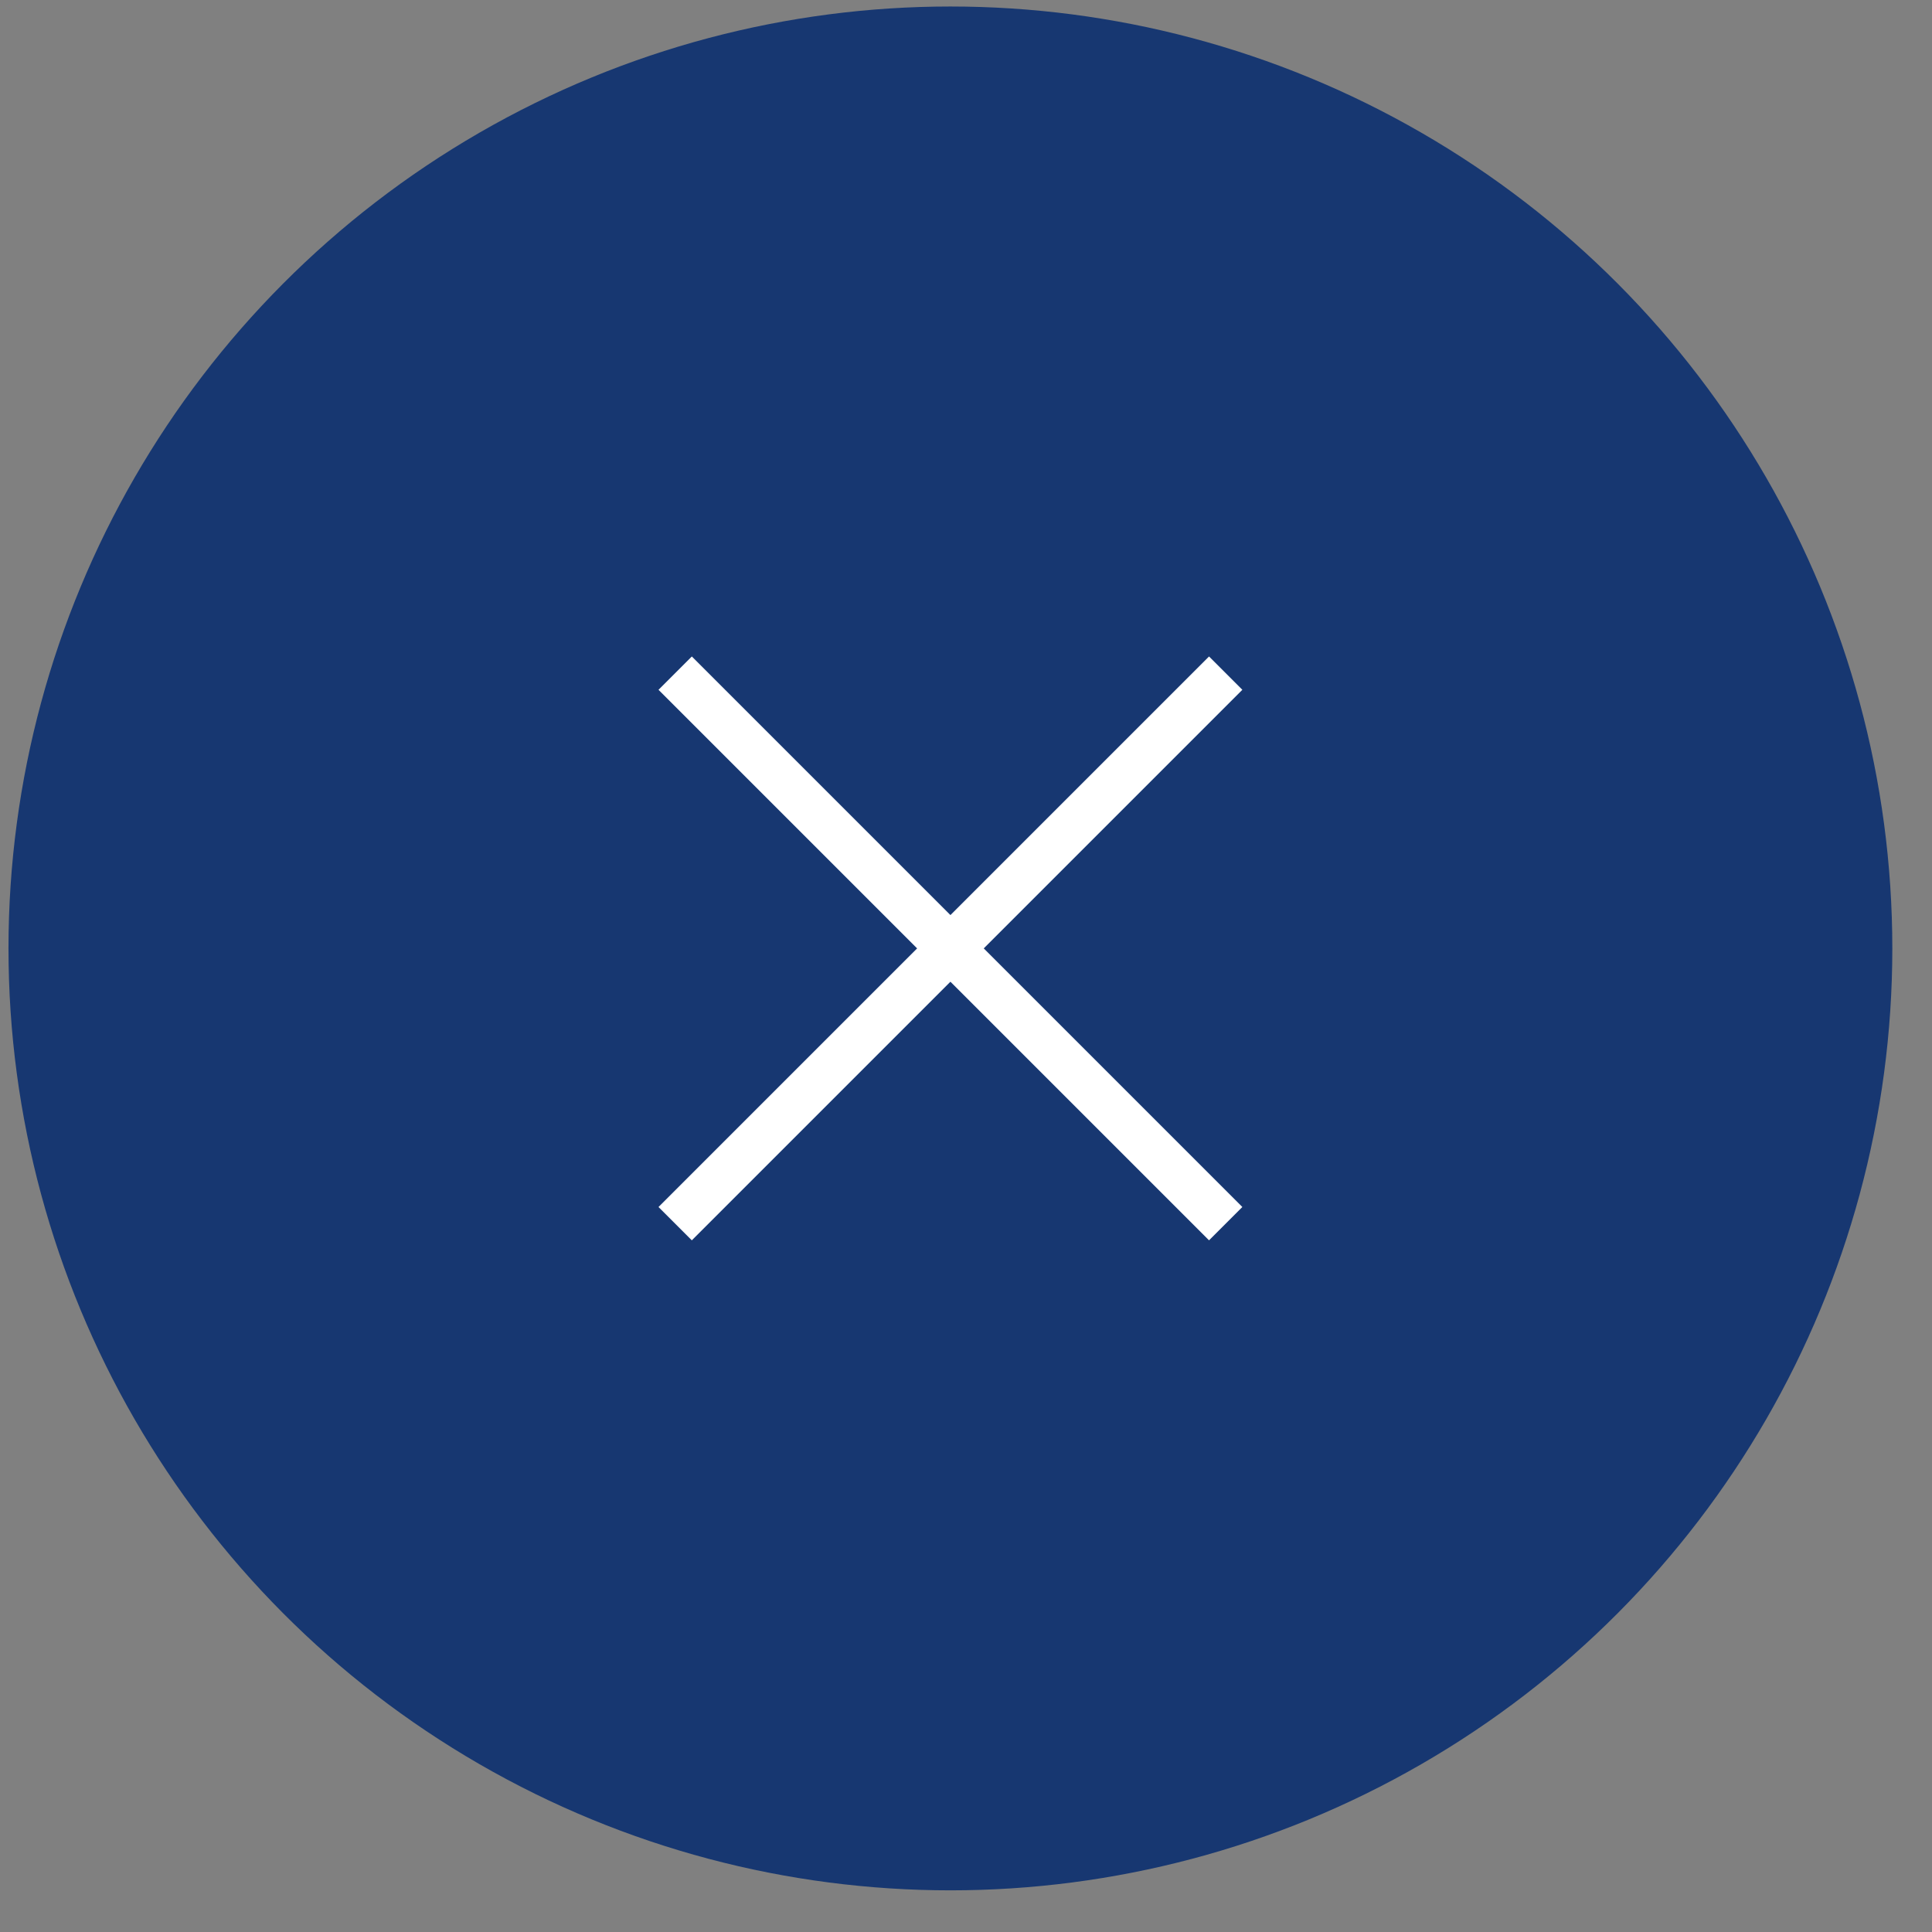 <?xml version="1.0" encoding="UTF-8"?> <svg xmlns="http://www.w3.org/2000/svg" width="41" height="41" viewBox="0 0 41 41" fill="none"><rect x="0" y="0" width="41" height="41" fill="#808080" stroke="none"/> <circle cx="20.169" cy="20.127" r="19.989" fill="#173771"></circle> <path d="M14.328 14.285L26.011 25.968" stroke="white"></path> <path d="M14.328 25.968L26.011 14.285" stroke="white"></path> </svg> 